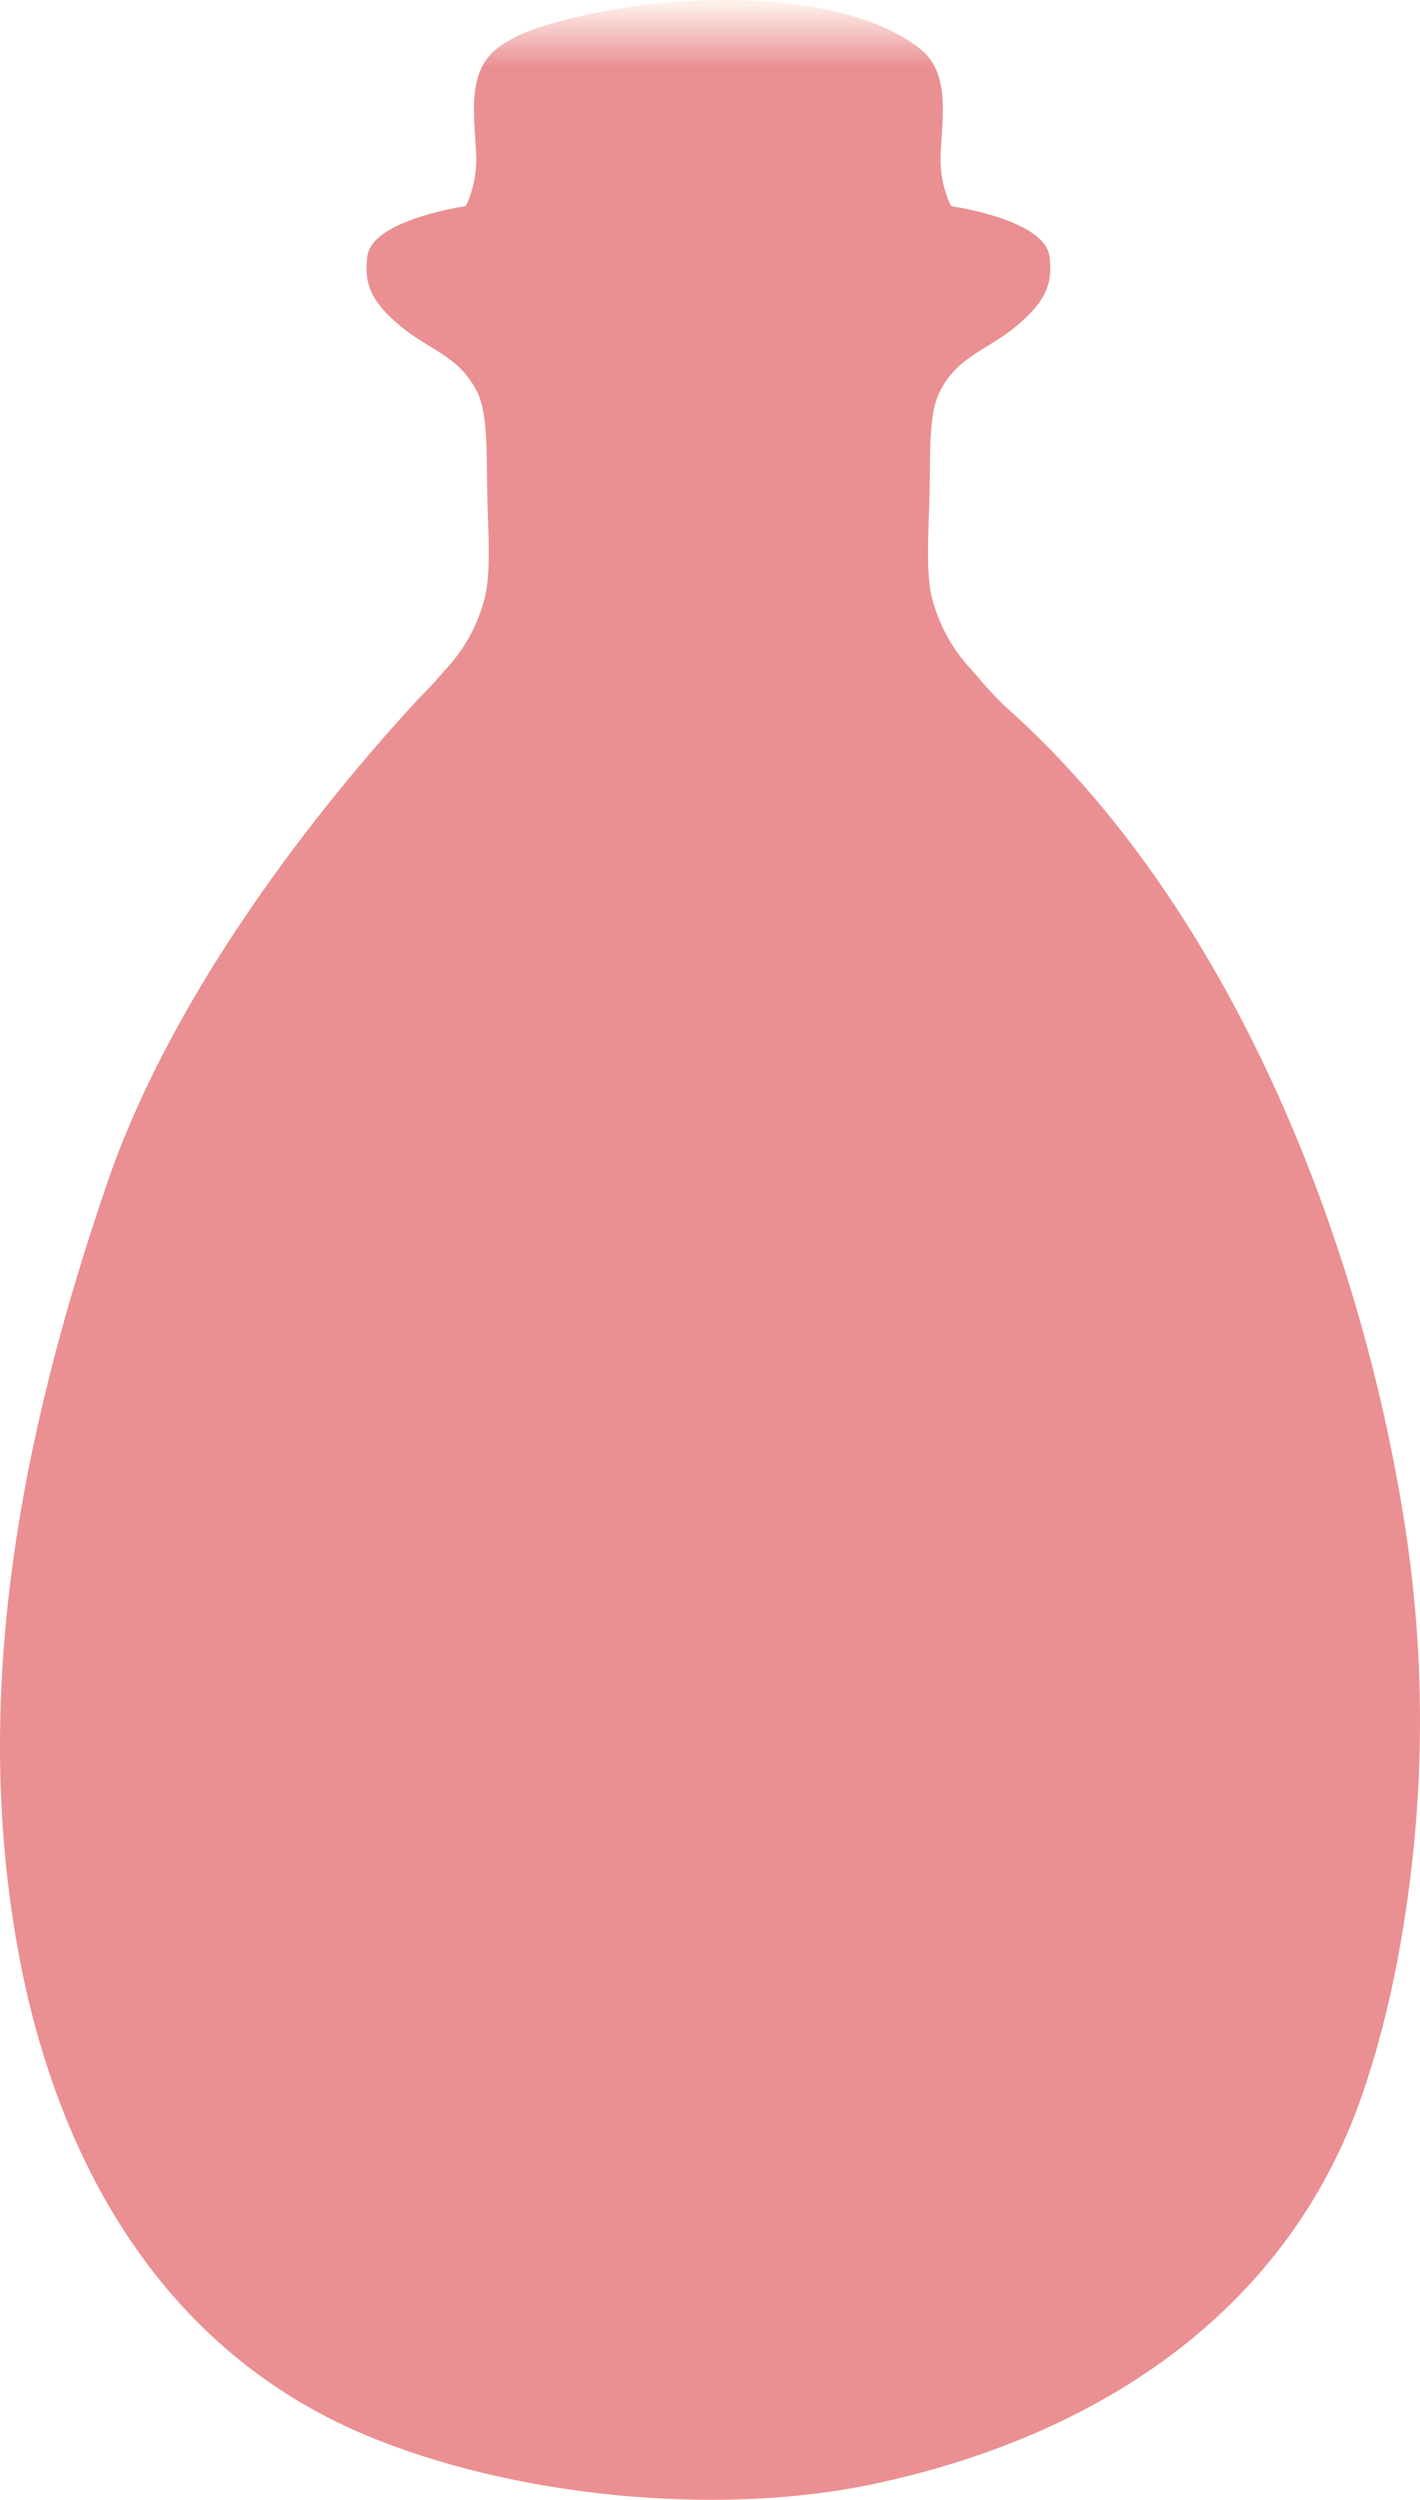 <svg xmlns="http://www.w3.org/2000/svg" fill="none" viewBox="0 0 146 257" height="257" width="146">
<path fill="url(#paint0_linear_3923_997)" d="M144.439 156.766C139.8 127.035 126.368 93.071 103.35 72.622C102.617 71.97 101.149 70.358 100.463 69.516C99.646 68.52 97.114 66.268 95.859 61.586C95.256 59.345 95.398 56.026 95.528 52.398C95.717 47.052 95.374 42.772 96.605 40.307C98.427 36.632 101.469 36.027 104.427 33.585C107.67 30.918 108.238 29.021 107.906 26.366C107.469 22.845 99.208 21.422 97.954 21.221C97.847 21.209 97.765 21.138 97.717 21.055C97.457 20.509 96.593 18.518 96.711 15.898C96.877 11.95 97.765 7.363 94.427 4.873C88.936 0.783 79.788 -0.366 71.114 0.096C65.244 0.404 59.599 1.447 55.457 2.811C53.978 3.297 52.499 3.925 51.244 4.873C47.907 7.363 48.795 11.95 48.96 15.898C49.079 18.518 48.215 20.509 47.955 21.055C47.907 21.15 47.824 21.209 47.718 21.221C46.475 21.422 38.203 22.845 37.765 26.366C37.434 29.021 38.002 30.918 41.245 33.585C44.203 36.027 47.244 36.62 49.067 40.307C50.286 42.772 49.955 47.052 50.144 52.398C50.274 56.014 50.404 59.333 49.812 61.586C48.558 66.268 46.026 68.52 45.209 69.516C44.523 70.358 43.599 71.235 42.937 71.947C37.588 77.731 18.973 98.524 11.067 121.499C1.789 148.503 -2.779 174.465 1.789 200.13C5.612 221.622 16.369 241.431 37.564 250.334C52.617 256.653 73.504 258.775 89.587 255.42C112.119 250.702 132.19 238.207 140.072 215.316C142.652 207.812 144.214 199.869 145.125 192.01C146.486 180.309 146.261 168.431 144.439 156.79V156.766Z" opacity="0.5"></path>
<defs>
<linearGradient gradientUnits="userSpaceOnUse" y2="7" x2="73" y1="0.5" x1="73" id="paint0_linear_3923_997">
<stop stop-color="#FFDFD4"></stop>
<stop stop-color="#D61F26" offset="1"></stop>
</linearGradient>
</defs>
</svg>
